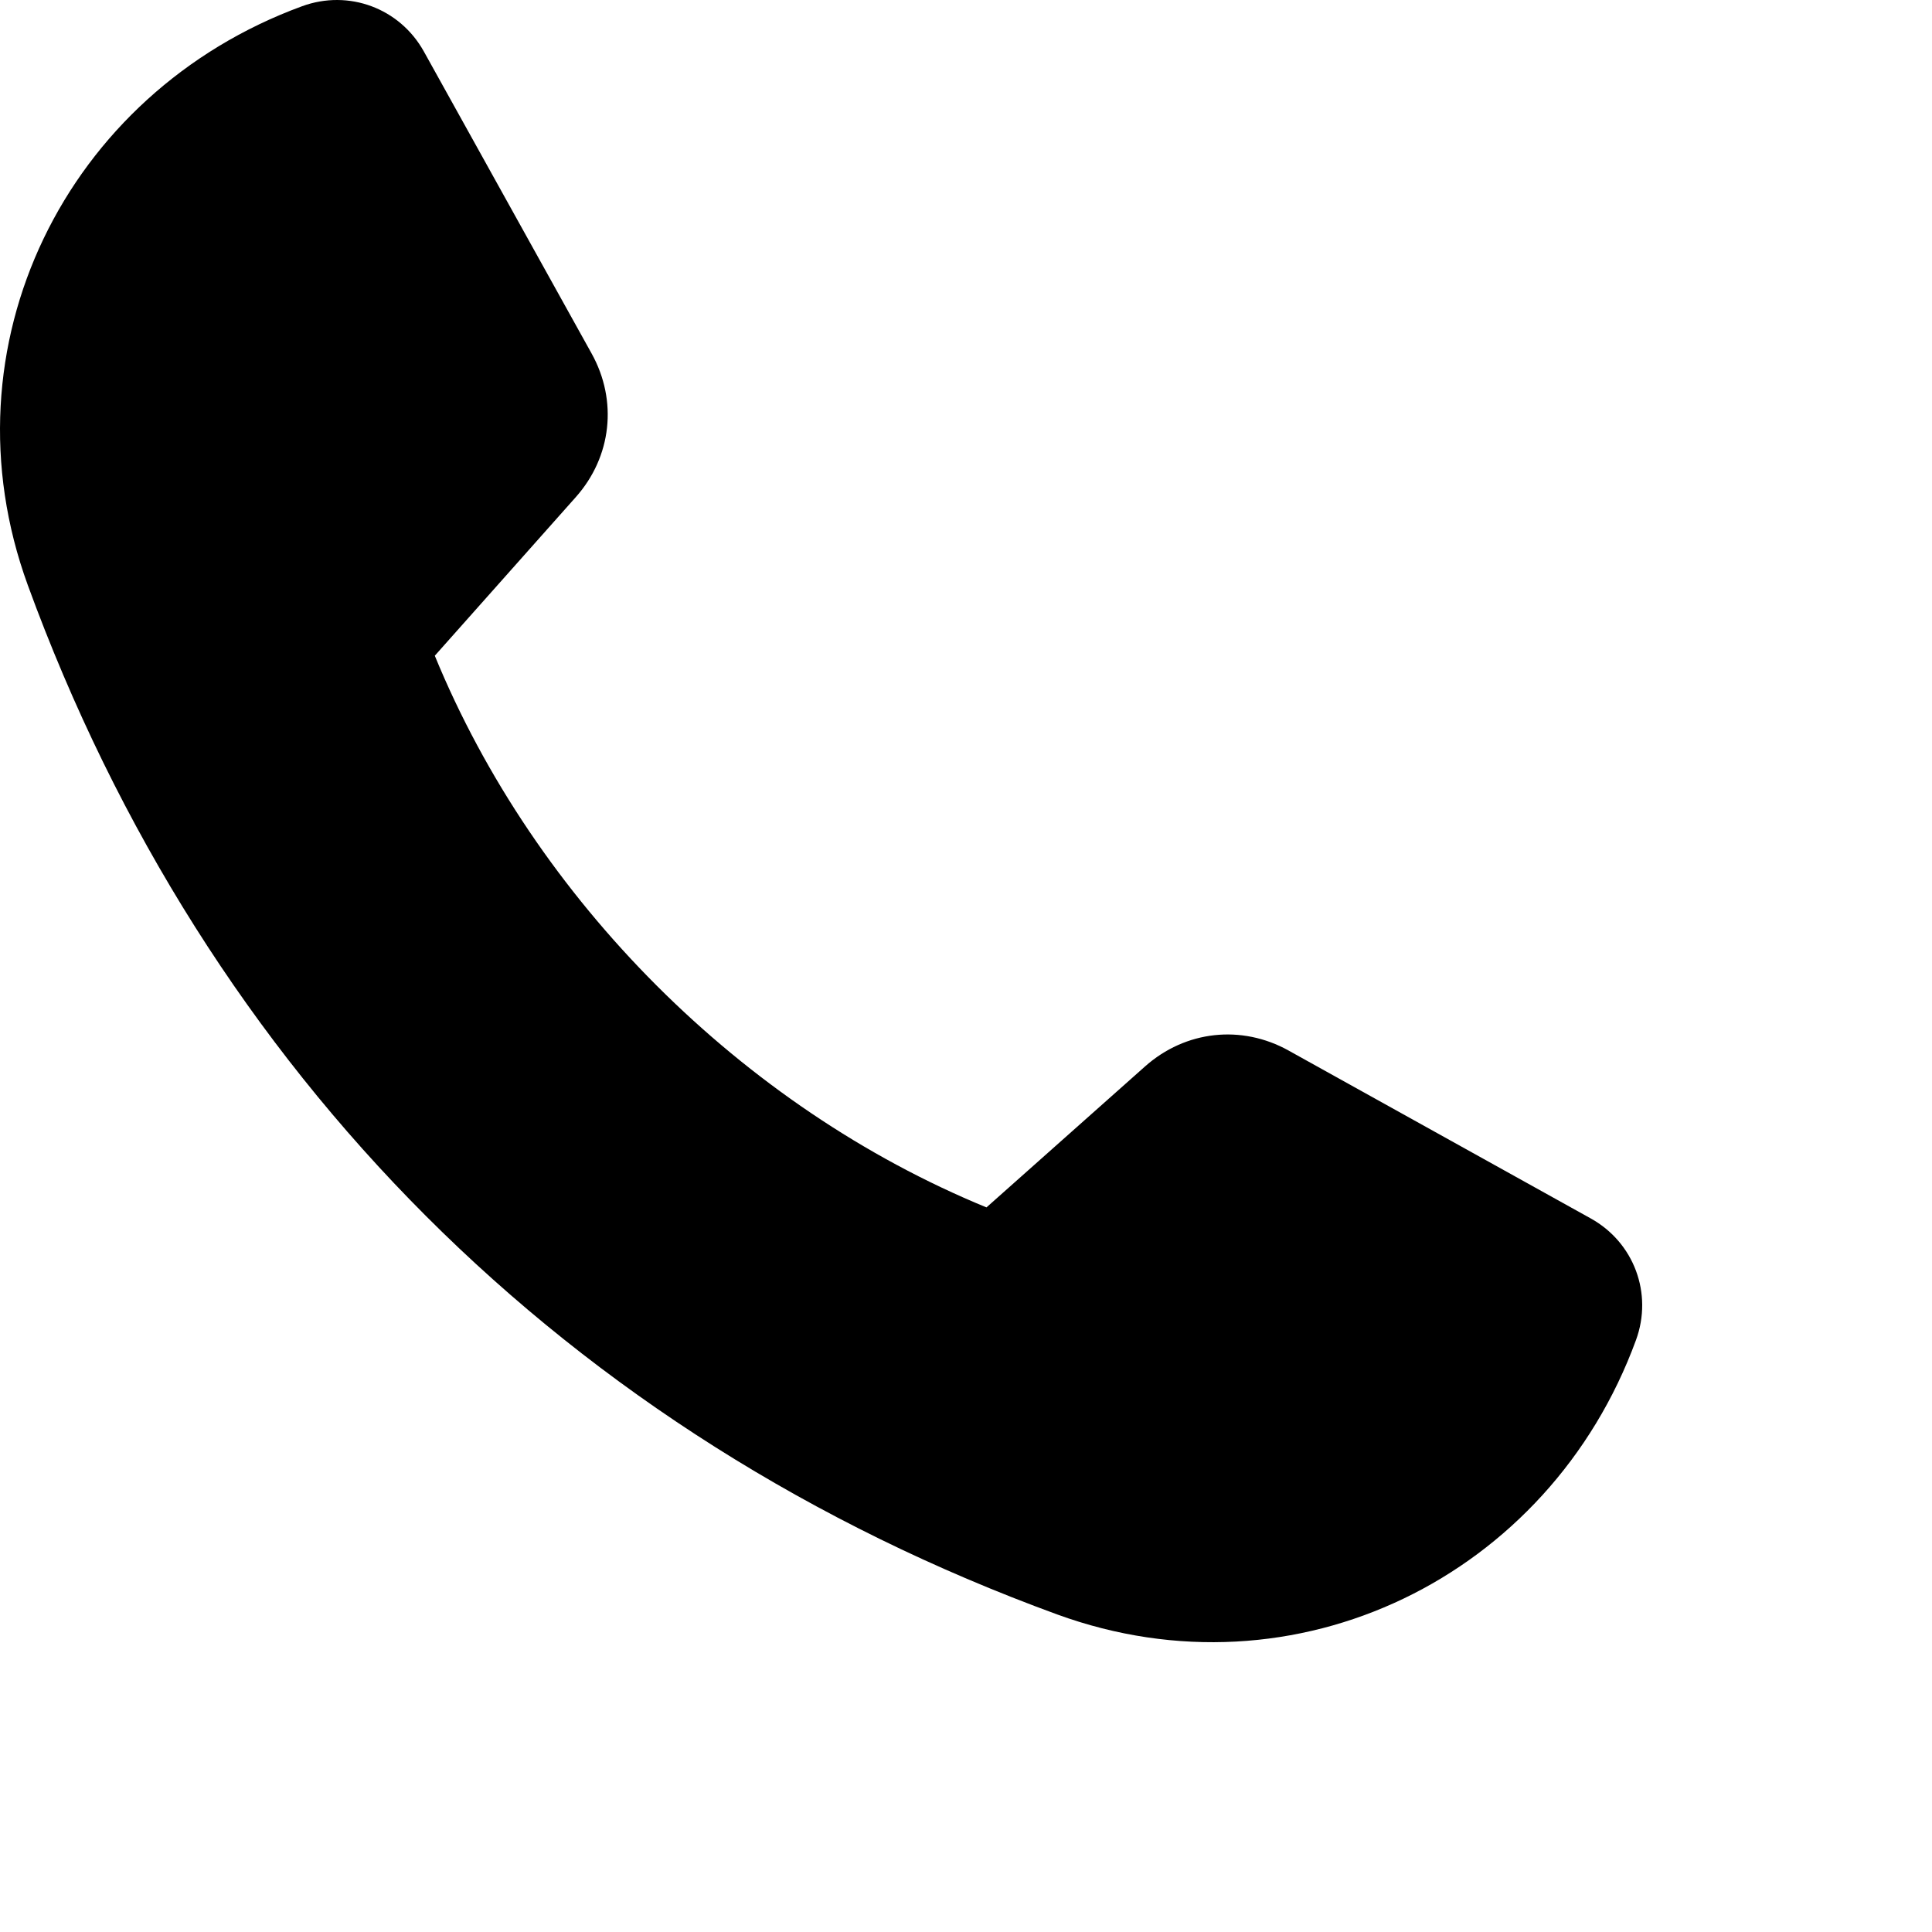 <svg xmlns:xlink="http://www.w3.org/1999/xlink" style="transform:scale(0.85)" width="64" height="64" viewBox="0 0 64 64" fill="none" xmlns="http://www.w3.org/2000/svg"><path fill-rule="evenodd" clip-rule="evenodd" d="M50.222 40.944C54.145 43.124 58.07 45.304 61.993 47.484C63.682 48.421 64.422 50.411 63.758 52.225C60.383 61.445 50.498 66.312 41.197 62.917C22.152 55.965 8.034 41.848 1.083 22.803C-2.312 13.502 2.555 3.617 11.775 0.242C13.589 -0.422 15.579 0.318 16.519 2.007C18.697 5.93 20.877 9.855 23.057 13.778C24.079 15.618 23.838 17.802 22.44 19.374C20.608 21.435 18.777 23.496 16.945 25.555C20.855 35.077 28.923 43.145 38.445 47.055C40.504 45.223 42.565 43.392 44.626 41.56C46.2 40.162 48.382 39.921 50.222 40.943V40.944Z" fill="#000"></path></svg>
